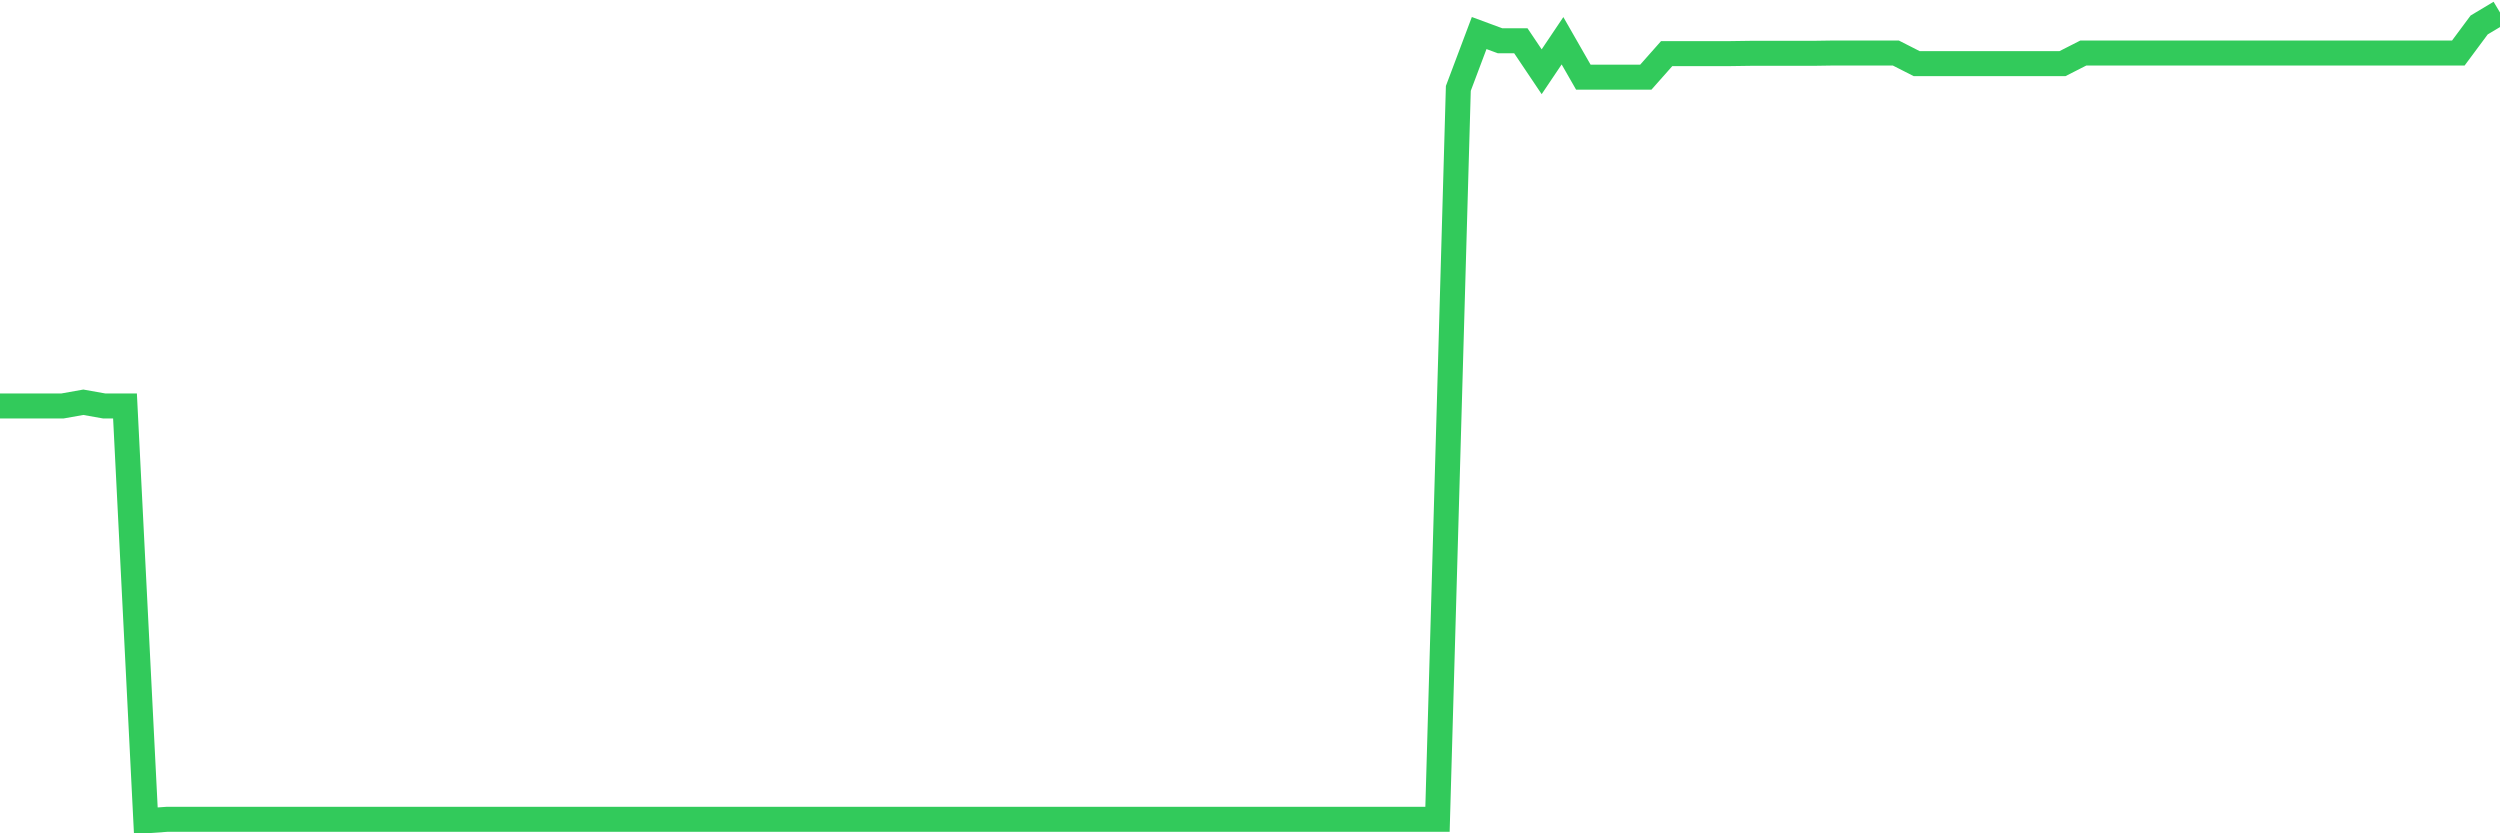 <svg
  xmlns="http://www.w3.org/2000/svg"
  xmlns:xlink="http://www.w3.org/1999/xlink"
  width="120"
  height="40"
  viewBox="0 0 120 40"
  preserveAspectRatio="none"
>
  <polyline
    points="0,19.486 1,19.486 2,19.486 3,19.486 4,19.308 5,19.486 6,19.486 7,39.4 8,39.328 9,39.328 10,39.328 11,39.328 12,39.328 13,39.328 14,39.328 15,39.328 16,39.328 17,39.328 18,39.328 19,39.328 20,39.328 21,39.328 22,39.328 23,39.328 24,39.328 25,39.328 26,39.328 27,39.328 28,39.328 29,39.328 30,39.328 31,39.328 32,39.328 33,39.328 34,39.328 35,39.328 36,39.328 37,39.328 38,39.328 39,39.328 40,39.328 41,39.328 42,39.328 43,39.328 44,39.328 45,39.328 46,39.328 47,39.328 48,39.328 49,39.328 50,39.328 51,39.328 52,39.328 53,39.328 54,39.328 55,39.328 56,39.328 57,39.328 58,39.328 59,39.328 60,39.328 61,39.328 62,39.328 63,39.328 64,39.328 65,39.328 66,39.328 67,39.328 68,39.328 69,39.328 70,4.243 71,1.586 72,1.956 73,1.956 74,3.444 75,1.956 76,3.703 77,3.703 78,3.703 79,3.703 80,2.574 81,2.574 82,2.574 83,2.574 84,2.56 85,2.56 86,2.56 87,2.56 88,2.545 89,2.545 90,2.545 91,2.545 92,3.054 93,3.054 94,3.054 95,3.054 96,3.054 97,3.054 98,3.054 99,3.054 100,2.545 101,2.545 102,2.545 103,2.545 104,2.545 105,2.545 106,2.545 107,2.545 108,2.545 109,2.545 110,2.545 111,2.545 112,2.545 113,2.545 114,2.545 115,2.545 116,2.545 117,2.545 118,2.545 119,1.198 120,0.6"
    fill="none"
    stroke="#32ca5b"
    stroke-width="1.2"
  >
  </polyline>
</svg>